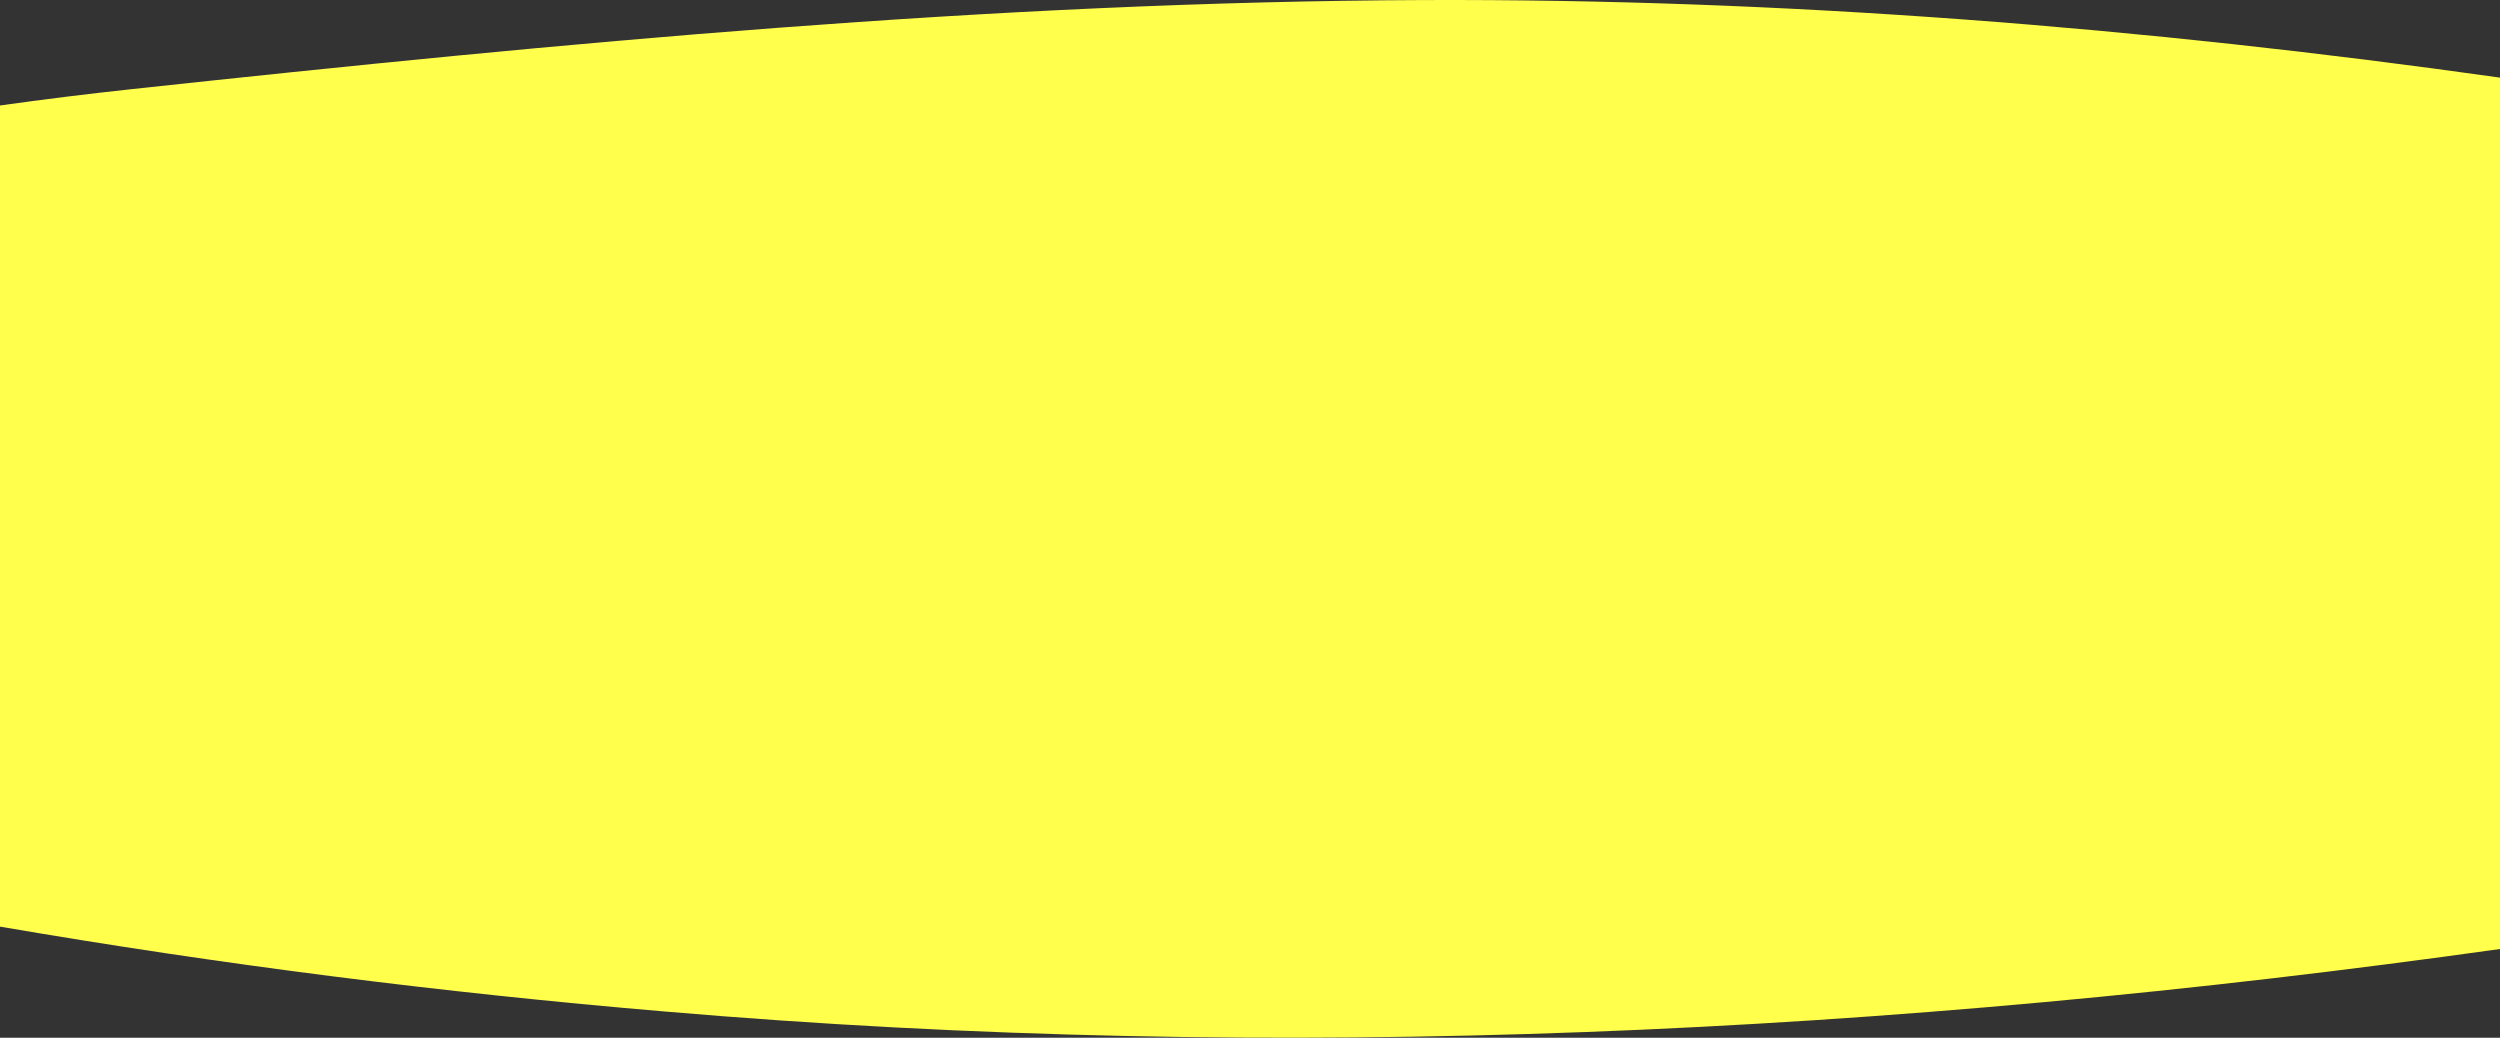 <svg xmlns="http://www.w3.org/2000/svg" width="1358.945" height="564.075" viewBox="0 0 1358.945 564.075"><rect x="0" y="0" width="1358.945" height="564.075" fill="#333333" stroke="none"/><path id="Fill_1" data-name="Fill 1" d="M71.674,48.447Q35.7,52.327,0,57.339V503.692q179.1,30.741,361.587,46.156c333.878,28.607,666.873,12.46,997.358-33.993V42.2C1165.269,14.869,970.285-.717,774.1.025,539.839.911,304.948,23.295,71.674,48.447Z" fill="#ffff4c"></path></svg>